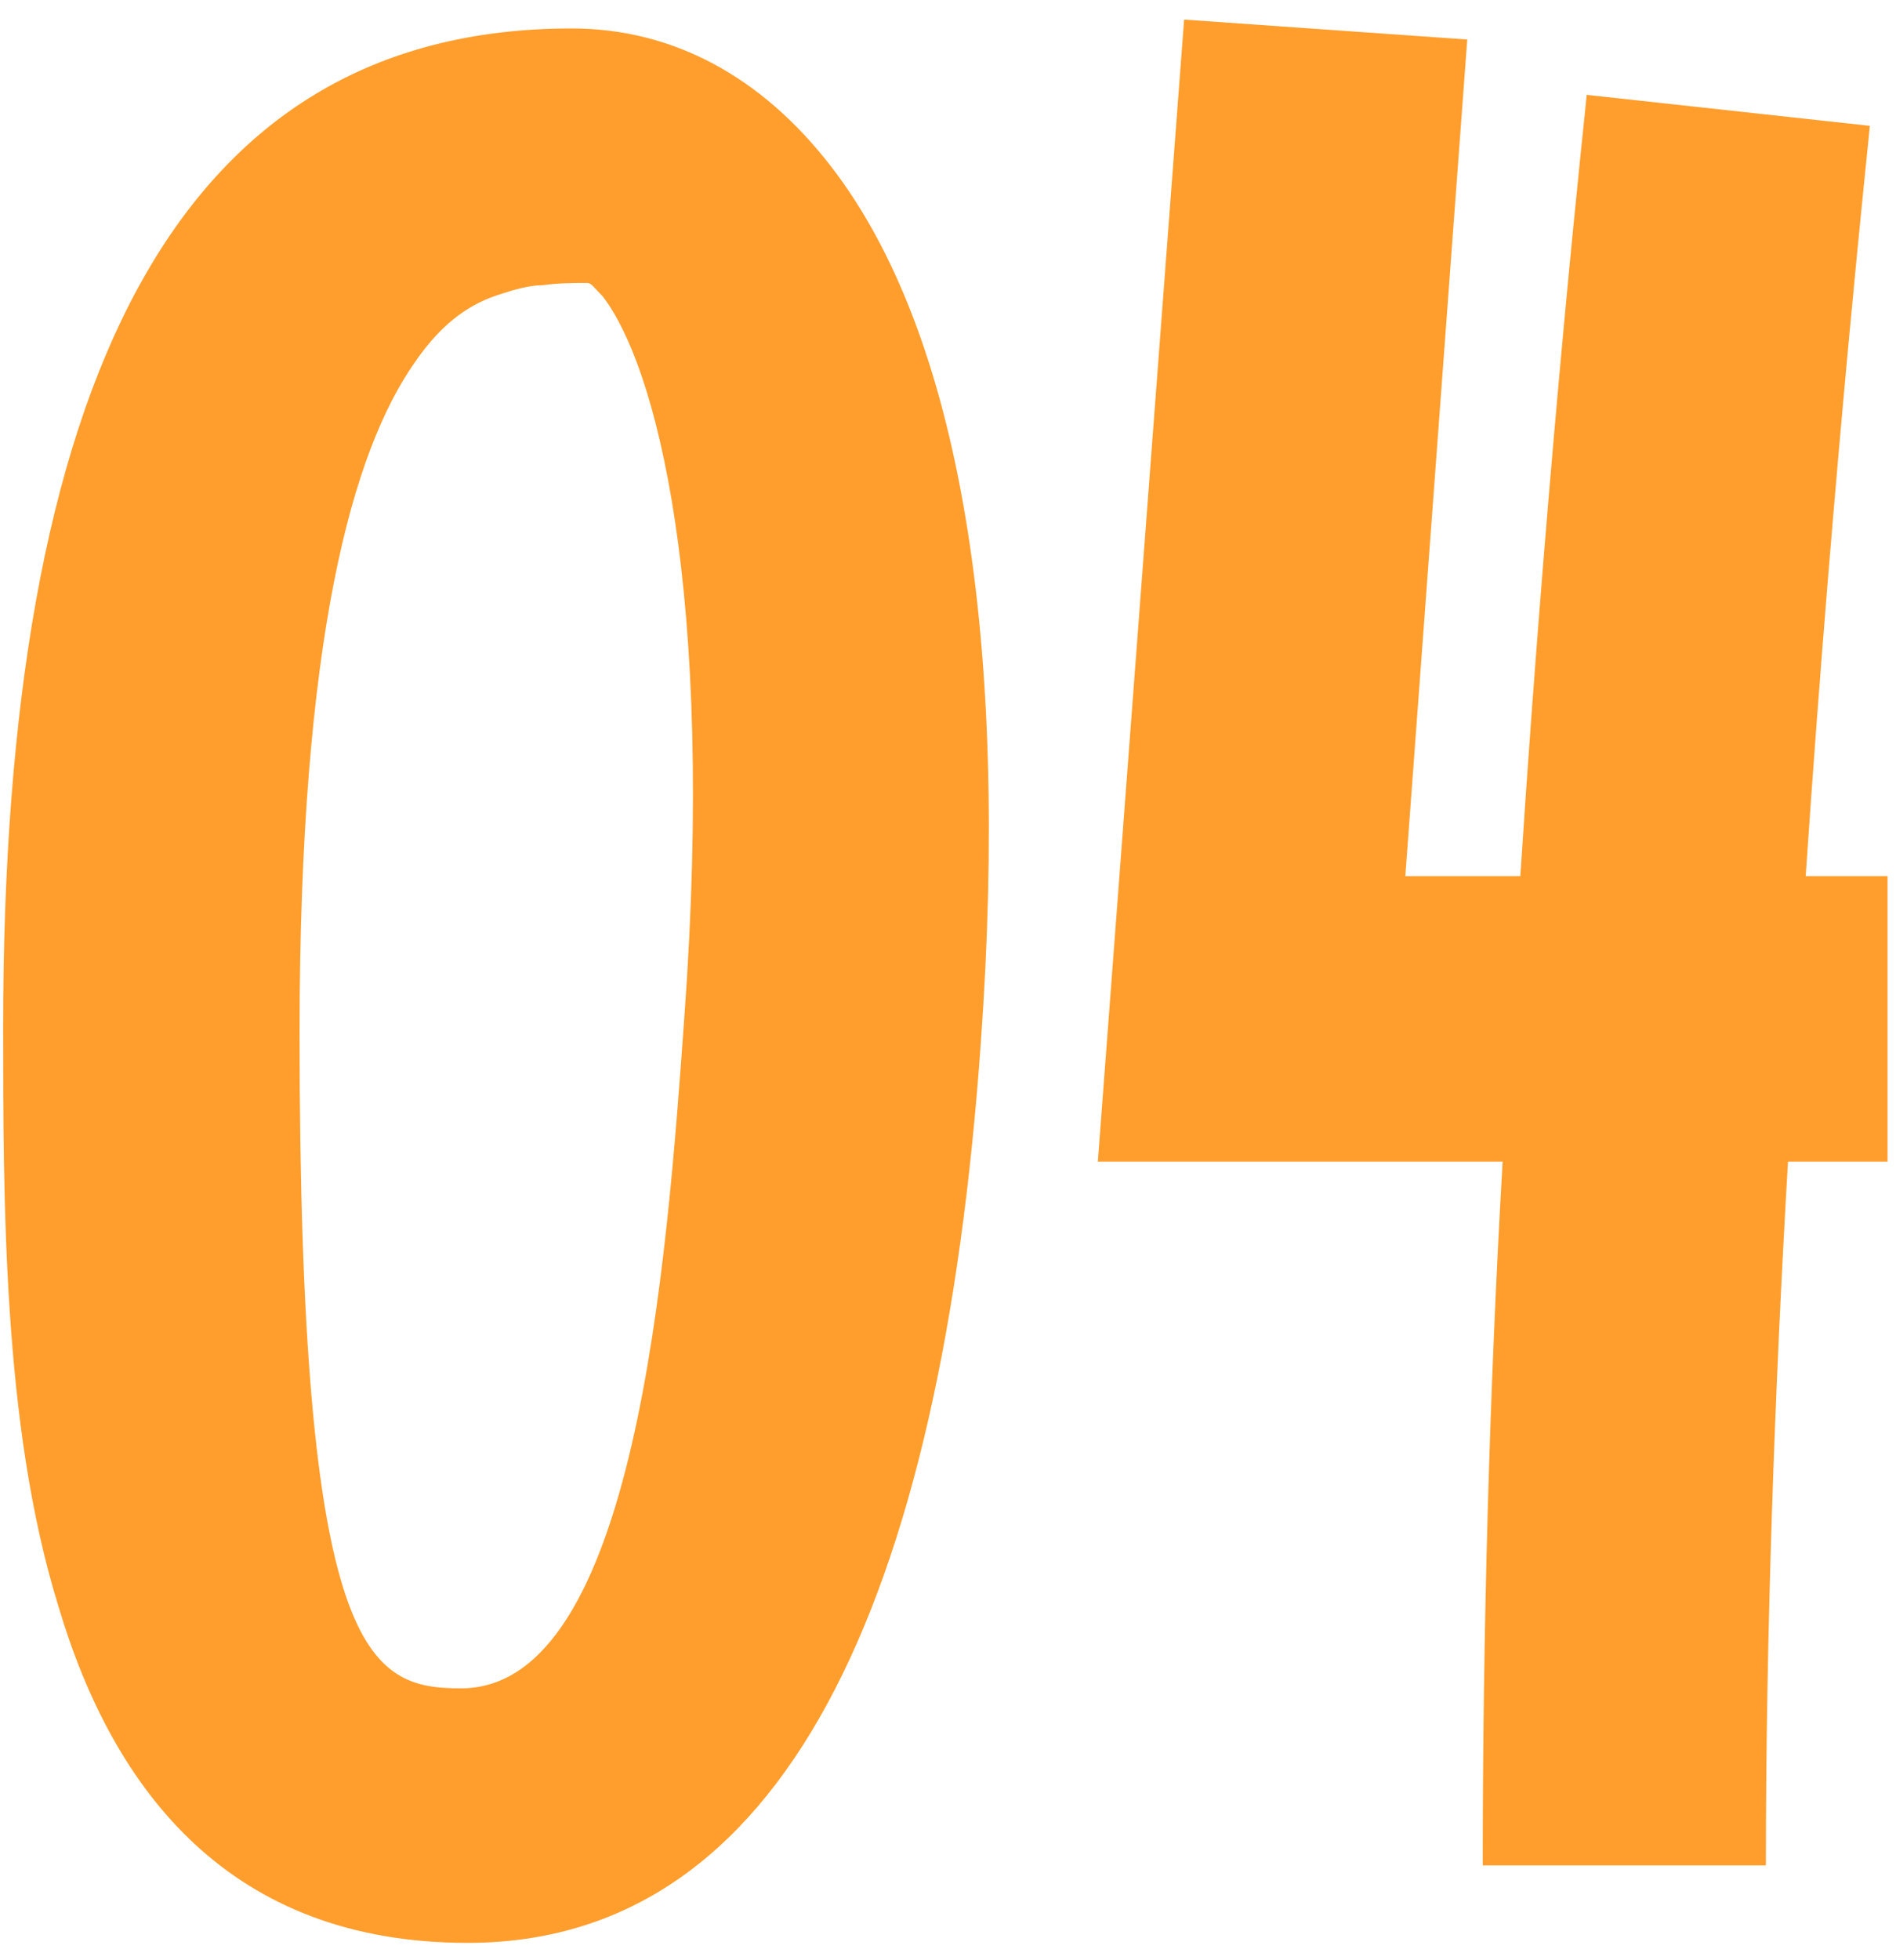 <?xml version="1.0" encoding="UTF-8"?> <svg xmlns="http://www.w3.org/2000/svg" width="60" height="62" viewBox="0 0 60 62" fill="none"> <path d="M19.07 9.37C20.75 11.54 22.64 18.61 21.66 32.12C21.1 39.96 20.12 53.4 14.59 53.4C11.65 53.4 9.48 52.42 9.48 32.68C9.48 20.15 11.16 14.27 13.12 11.47C14.03 10.14 14.94 9.58 15.85 9.3C16.27 9.16 16.76 9.02 17.18 9.02C17.67 8.95 18.16 8.95 18.58 8.95C18.72 8.95 18.79 9.09 19.07 9.37ZM14.8 61.45C24.74 61.45 29.78 50.81 31.04 32.96C31.95 20.29 30.41 10.56 26.28 5.24C24.11 2.44 21.31 0.9 18.09 0.9C5.49 0.9 0.1 12.24 0.1 32.47C0.1 35.2 0.1 38.35 0.31 41.5C0.52 44.65 0.94 47.87 1.85 50.81C3.6 56.69 7.31 61.45 14.8 61.45ZM59.732 27.71H57.142C58.052 14.27 59.172 4.12 59.172 3.98L50.212 3C50.212 3.14 49.022 13.71 48.112 27.71H44.472L46.432 1.25L37.472 0.62L34.742 36.74H47.552C47.132 43.95 46.922 51.65 46.922 59H55.882C55.882 51.65 56.162 43.95 56.582 36.74H59.732V27.71Z" fill="#FF9E2D"></path> </svg> 